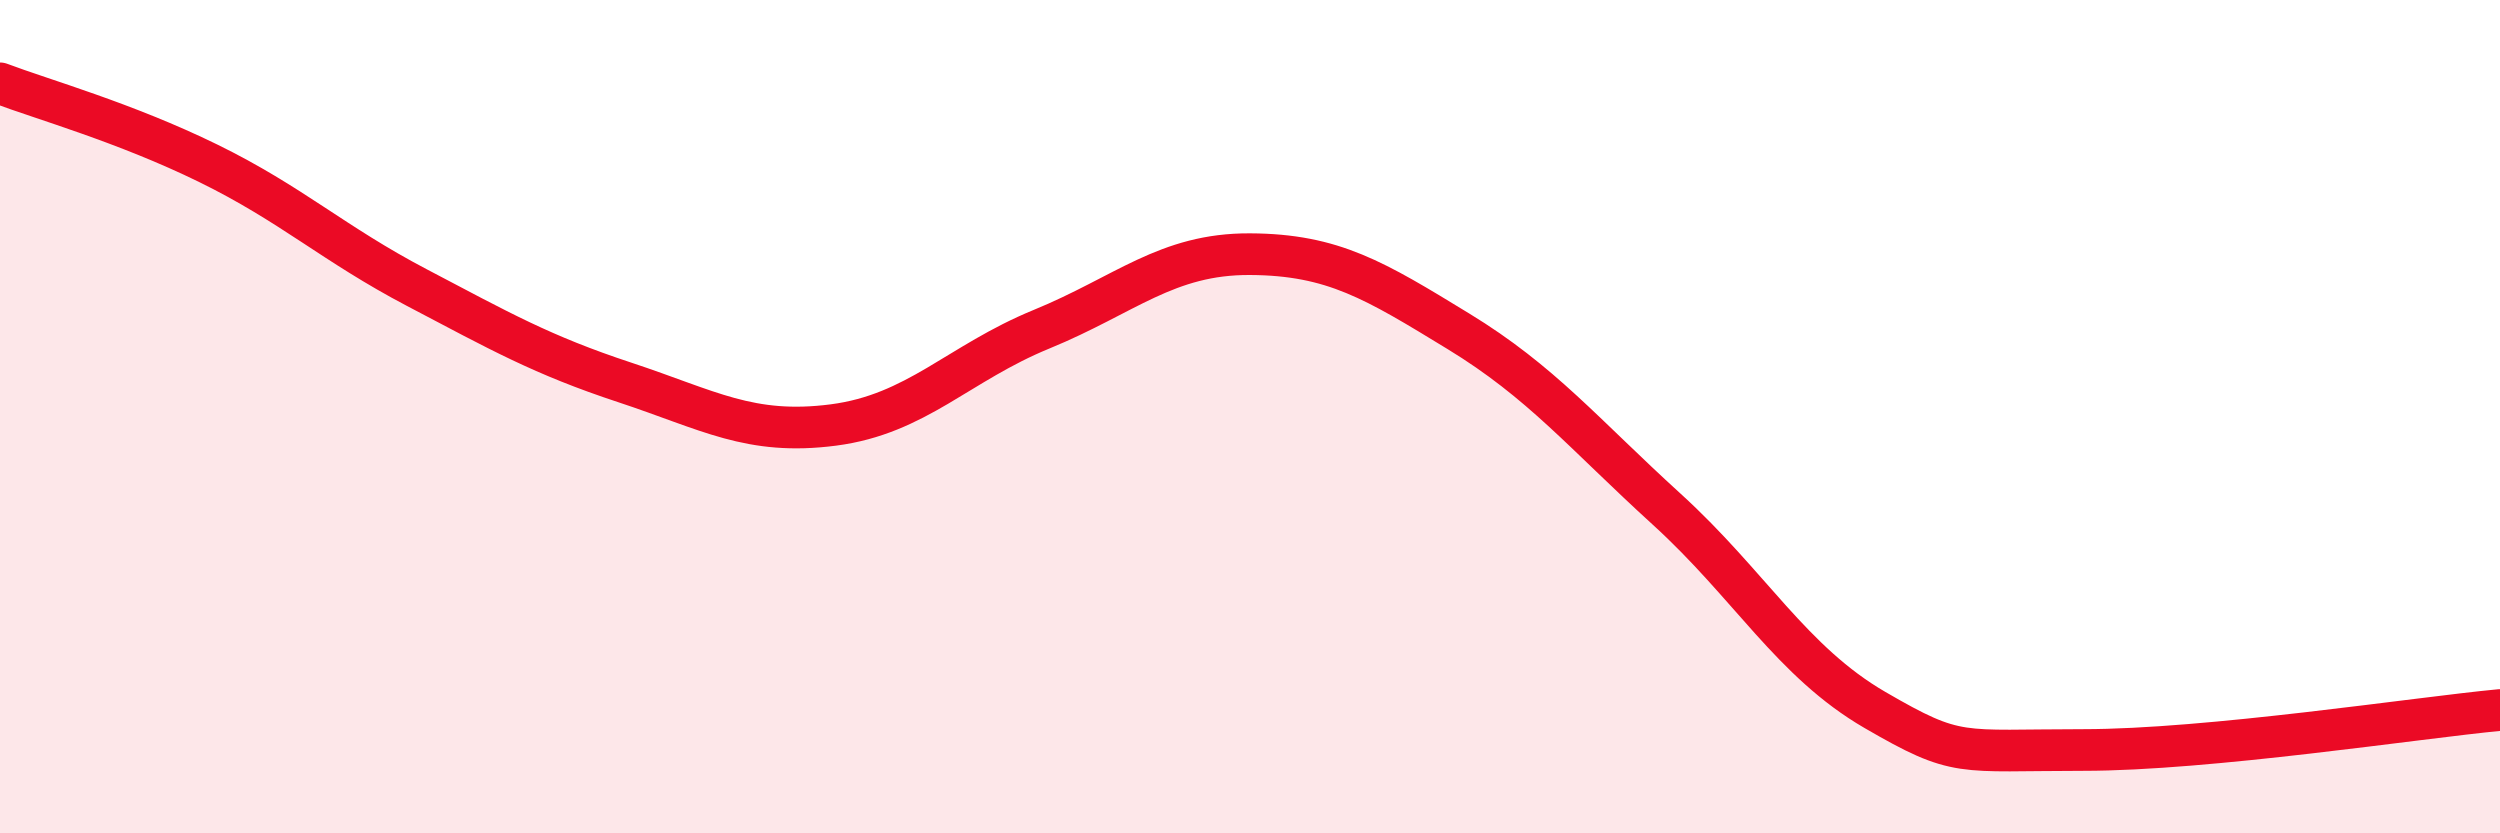 
    <svg width="60" height="20" viewBox="0 0 60 20" xmlns="http://www.w3.org/2000/svg">
      <path
        d="M 0,2 C 1,2.38 3,2.94 5,3.92 C 7,4.9 8,5.85 10,6.9 C 12,7.95 13,8.52 15,9.18 C 17,9.84 18,10.46 20,10.2 C 22,9.94 23,8.72 25,7.9 C 27,7.08 28,6.09 30,6.1 C 32,6.11 33,6.73 35,7.95 C 37,9.17 38,10.4 40,12.22 C 42,14.04 43,15.88 45,17.04 C 47,18.2 47,18 50,18 C 53,18 58,17.23 60,17.04L60 20L0 20Z"
        fill="#EB0A25"
        opacity="0.1"
        stroke-linecap="round"
        stroke-linejoin="round"
      />
      <path
        d="M 0,2 C 1,2.38 3,2.94 5,3.92 C 7,4.9 8,5.85 10,6.9 C 12,7.95 13,8.52 15,9.18 C 17,9.84 18,10.46 20,10.2 C 22,9.94 23,8.72 25,7.9 C 27,7.08 28,6.09 30,6.1 C 32,6.11 33,6.73 35,7.95 C 37,9.17 38,10.4 40,12.22 C 42,14.04 43,15.88 45,17.04 C 47,18.2 47,18 50,18 C 53,18 58,17.23 60,17.04"
        stroke="#EB0A25"
        stroke-width="1"
        fill="none"
        stroke-linecap="round"
        stroke-linejoin="round"
      />
    </svg>
  